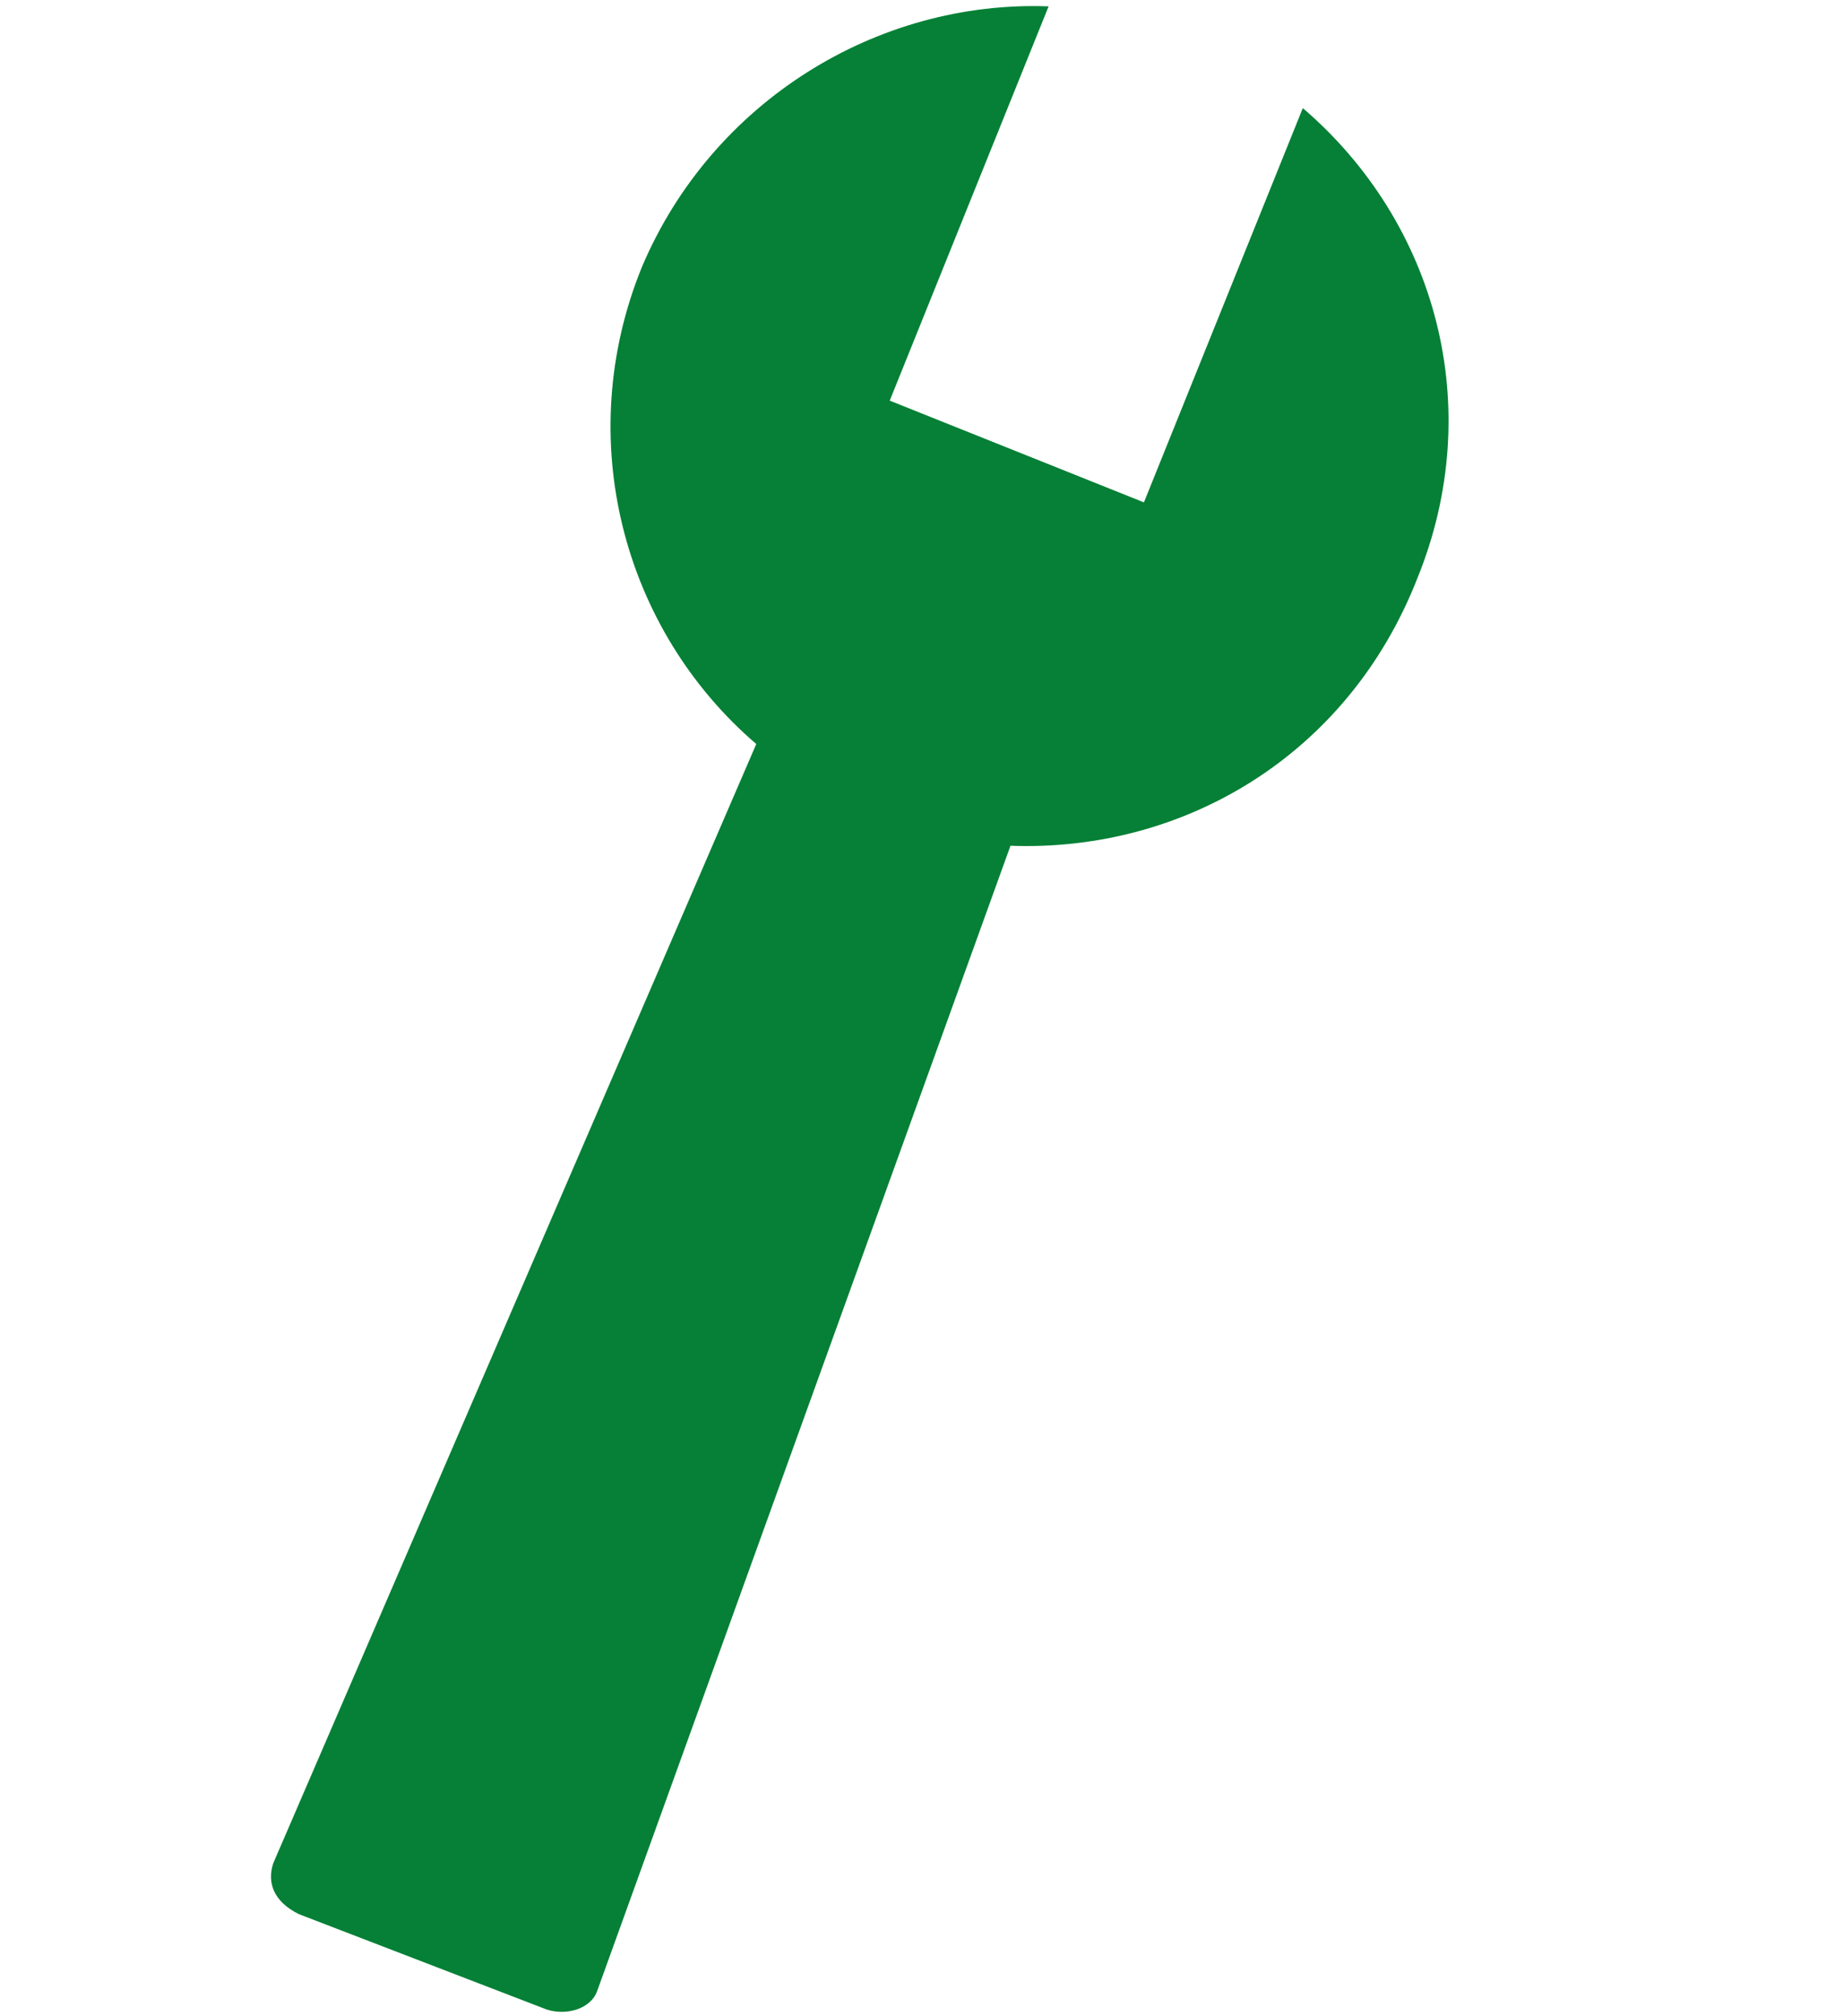 <?xml version="1.0" encoding="utf-8"?>
<!-- Generator: Adobe Illustrator 26.2.1, SVG Export Plug-In . SVG Version: 6.00 Build 0)  -->
<svg version="1.1" xmlns="http://www.w3.org/2000/svg" xmlns:xlink="http://www.w3.org/1999/xlink" x="0px" y="0px"
	 viewBox="0 0 29 31.7" style="enable-background:new 0 0 29 31.7;" xml:space="preserve">
<style type="text/css">
	.st0{display:none;}
	.st1{display:inline;fill:#058036;}
	.st2{fill:#058036;}
</style>
<g id="Ebene_1" class="st0">
	<path class="st1" d="M27.5,17.3l-5.3,1.5c-0.1,0-0.1,0-0.1,0.1l-5.4-3.1l5.4-3.1c0,0,0.1,0.1,0.1,0.1l5.3,1.5c0.1,0,0.2,0,0.3,0
		c0.5,0,0.9-0.3,1.1-0.8c0.2-0.6-0.2-1.2-0.8-1.4l-3.5-1l3.1-1.8c0.5-0.3,0.7-1,0.4-1.5c-0.3-0.5-1-0.7-1.5-0.4l-3.1,1.8l0.9-3.5
		c0.1-0.6-0.2-1.2-0.8-1.3c-0.6-0.1-1.2,0.2-1.3,0.8L21,10.7c0,0.1,0,0.1,0,0.2l-5.4,3.1V7.7c0,0,0.1,0,0.1-0.1l4-3.9
		c0.4-0.4,0.4-1.1,0-1.6s-1.1-0.4-1.6,0l-2.6,2.5V1.1c0-0.6-0.5-1.1-1.1-1.1c-0.6,0-1.1,0.5-1.1,1.1v3.6l-2.6-2.5
		c-0.4-0.4-1.1-0.4-1.6,0c-0.4,0.4-0.4,1.1,0,1.6l4,3.9c0,0,0.1,0.1,0.1,0.1v6.2L8,10.8c0-0.1,0-0.1,0-0.2L6.7,5.3
		c-0.1-0.6-0.7-1-1.3-0.8C4.7,4.6,4.4,5.2,4.5,5.8l0.9,3.5L2.3,7.5C1.8,7.2,1.1,7.4,0.8,7.9C0.5,8.5,0.7,9.1,1.2,9.4l3.1,1.8l-3.5,1
		c-0.6,0.2-0.9,0.8-0.8,1.4c0.1,0.5,0.6,0.8,1.1,0.8c0.1,0,0.2,0,0.3,0l5.3-1.5c0.1,0,0.1,0,0.1-0.1l5.4,3.1l-5.4,3.1
		c0,0-0.1-0.1-0.1-0.1l-5.3-1.5c-0.6-0.2-1.2,0.2-1.4,0.8c-0.2,0.6,0.2,1.2,0.8,1.4l3.5,1l-3.1,1.8c-0.5,0.3-0.7,1-0.4,1.5
		c0.2,0.4,0.6,0.6,1,0.6c0.2,0,0.4,0,0.5-0.1l3.1-1.8l-0.9,3.5c-0.1,0.6,0.2,1.2,0.8,1.3c0.1,0,0.2,0,0.3,0c0.5,0,0.9-0.3,1.1-0.8
		L8,21c0-0.1,0-0.1,0-0.2l5.4-3.1V24c0,0-0.1,0-0.1,0.1l-4,3.9c-0.4,0.4-0.4,1.1,0,1.6c0.2,0.2,0.5,0.3,0.8,0.3
		c0.3,0,0.6-0.1,0.8-0.3l2.6-2.5v3.6c0,0.6,0.5,1.1,1.1,1.1c0.6,0,1.1-0.5,1.1-1.1V27l2.6,2.5c0.2,0.2,0.5,0.3,0.8,0.3
		c0.3,0,0.6-0.1,0.8-0.3c0.4-0.4,0.4-1.1,0-1.6l-4-3.9c0,0-0.1-0.1-0.1-0.1v-6.2l5.4,3.1c0,0.1,0,0.1,0,0.2l1.3,5.4
		c0.1,0.5,0.6,0.8,1.1,0.8c0.1,0,0.2,0,0.3,0c0.6-0.1,0.9-0.7,0.8-1.3l-0.9-3.5l3.1,1.8c0.2,0.1,0.4,0.1,0.5,0.1
		c0.4,0,0.8-0.2,1-0.6c0.3-0.5,0.1-1.2-0.4-1.5l-3.1-1.8l3.5-1c0.6-0.2,0.9-0.8,0.8-1.4C28.7,17.5,28.1,17.2,27.5,17.3z"/>
</g>
<g id="Ebene_2">
	<path class="st2" d="M22.3,9.1c1.1-2.7,0.3-5.6-1.8-7.4l-2.5,6.2L14,6.3l2.5-6.2c-2.7-0.1-5.3,1.5-6.4,4.1C9,6.9,9.8,9.9,11.9,11.7
		L4.3,29.3c-0.1,0.3,0,0.6,0.4,0.8l3.9,1.5c0.3,0.1,0.7,0,0.8-0.3l6.5-18C18.6,13.4,21.2,11.9,22.3,9.1z"/>
</g>
</svg>
